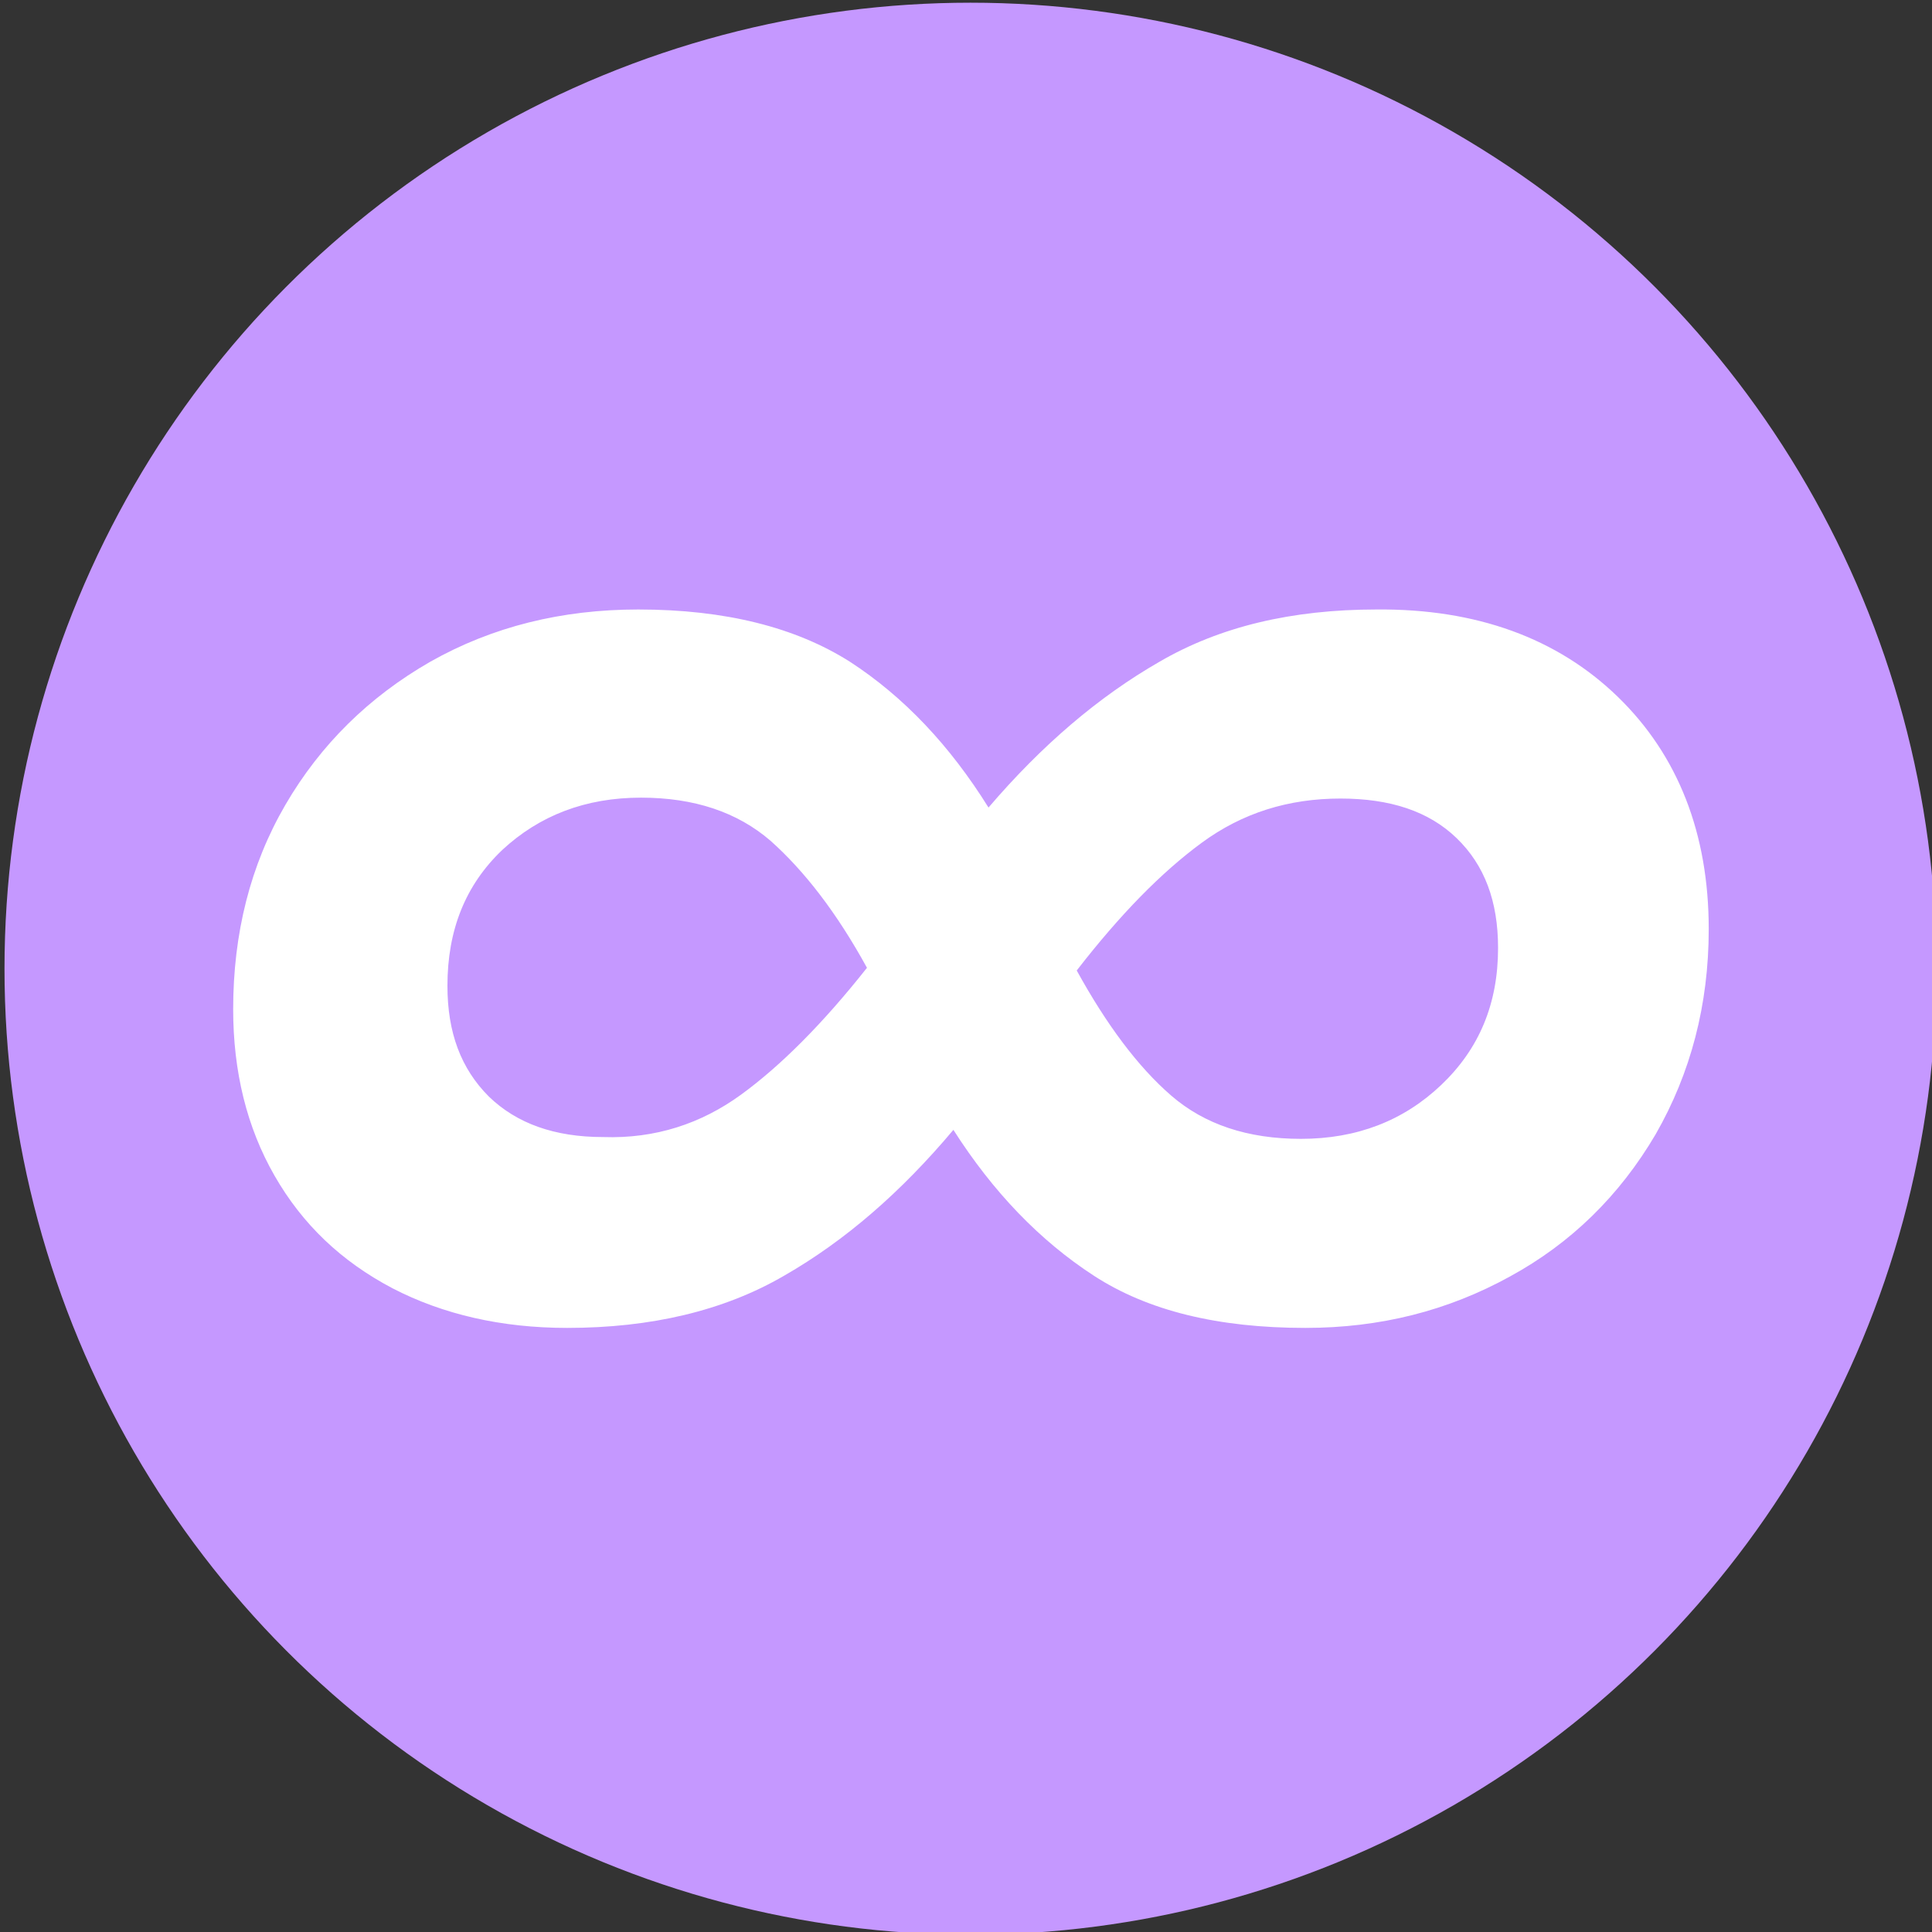 <?xml version="1.0" encoding="UTF-8"?>
<!-- Generator: Adobe Illustrator 27.0.0, SVG Export Plug-In . SVG Version: 6.00 Build 0)  -->
<svg xmlns="http://www.w3.org/2000/svg" xmlns:xlink="http://www.w3.org/1999/xlink" version="1.1" id="Layer_1" x="0px" y="0px" viewBox="0 0 214.6 214.6" style="enable-background:new 0 0 214.6 214.6;" xml:space="preserve">
<rect x="0" y="0" width="214.6" height="214.6" fill="#333333" stroke="none"/>
<style type="text/css">
	.st0{fill:#C598FF;}
	.st1{fill:#FFFFFF;}
</style>
<g>
	<circle class="st0" cx="107.8" cy="107.6" r="107.3"></circle>
	<g>
		<path class="st1" d="M179.7,77.4c6.7,6.5,10.1,15.2,10.1,25.8c0,8.4-2,16-5.9,22.8c-4,6.8-9.4,12.1-16.2,15.8    c-6.9,3.8-14.4,5.7-22.7,5.7c-9.7,0-17.5-1.9-23.5-5.8c-6-3.9-11.2-9.3-15.6-16.2c-5.8,6.9-12,12.3-18.8,16.2    c-6.7,3.9-14.8,5.8-24.1,5.8c-7.3,0-13.8-1.5-19.4-4.4c-5.7-3-10-7.1-13.1-12.5c-3.1-5.4-4.6-11.6-4.6-18.5c0-8.4,1.9-16,5.8-22.7    c3.9-6.7,9.3-12,16.1-15.9c6.9-3.9,14.6-5.8,23.1-5.8c9.7,0,17.5,2,23.5,5.8c6,3.9,11.1,9.3,15.4,16.2c5.9-6.9,12.2-12.3,19-16.2    c6.7-3.9,14.7-5.8,24.1-5.8C164,67.6,173,70.9,179.7,77.4z M82.3,121.6c4.4-3.2,9.1-7.9,14-14.1c-3.4-6.2-7-10.8-10.7-14.1    c-3.7-3.2-8.5-4.8-14.4-4.8c-6.2,0-11.3,2-15.4,5.8c-4.1,3.9-6.1,8.9-6.1,15.1c0,5.2,1.5,9.2,4.6,12.3c3.1,3,7.3,4.5,12.7,4.5    C72.8,126.5,77.9,124.8,82.3,121.6z M160.1,120.5c4.2-4,6.3-9,6.3-15.2c0-5.2-1.5-9.2-4.6-12.2c-3.1-3-7.4-4.4-12.9-4.4    c-5.8,0-10.9,1.6-15.4,4.9c-4.5,3.3-9.1,8-13.9,14.2c3.3,6,6.8,10.7,10.5,13.9c3.7,3.2,8.5,4.8,14.4,4.8    C150.7,126.5,155.9,124.5,160.1,120.5z"></path>
	</g>
</g>
</svg>
